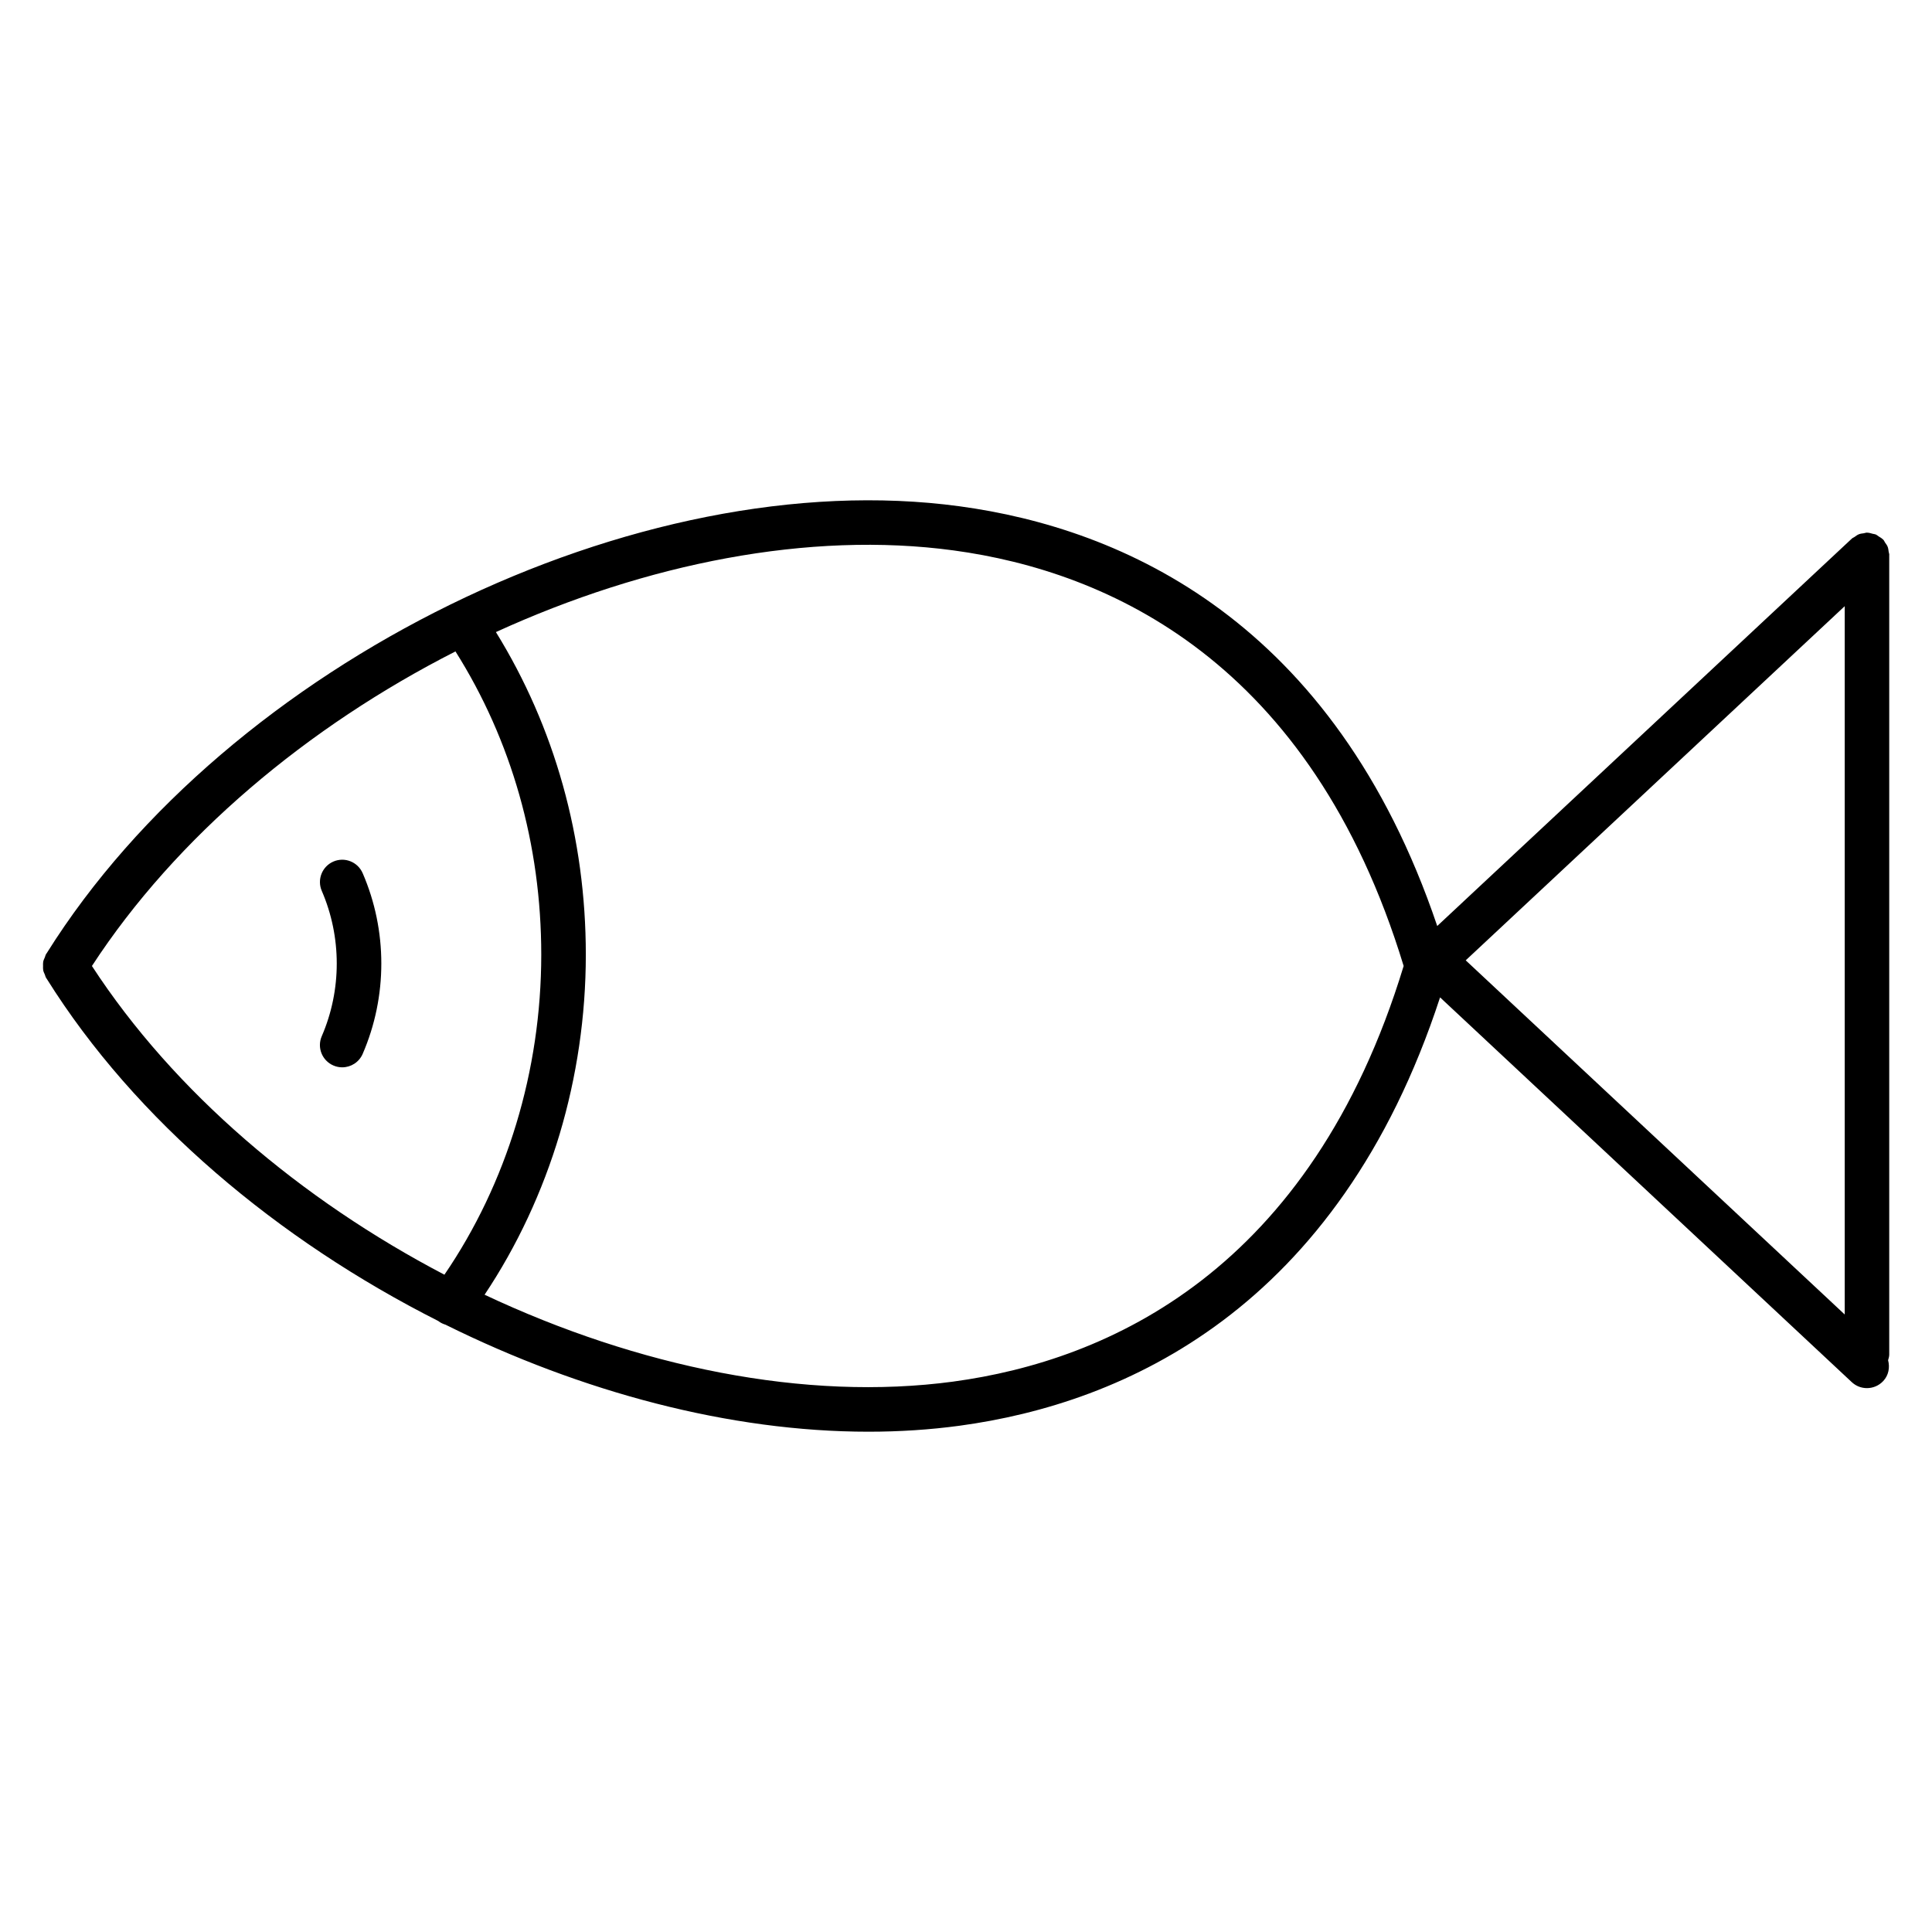 <?xml version="1.0" encoding="UTF-8"?>
<!-- Uploaded to: SVG Repo, www.svgrepo.com, Generator: SVG Repo Mixer Tools -->
<svg fill="#000000" width="800px" height="800px" version="1.1" viewBox="144 144 512 512" xmlns="http://www.w3.org/2000/svg">
 <g>
  <path d="m644.68 291.05c0-0.301-0.125-0.551-0.164-0.836-0.062-0.449-0.102-0.898-0.27-1.324-0.164-0.426-0.449-0.762-0.699-1.133-0.164-0.242-0.242-0.52-0.457-0.738-0.023-0.023-0.062-0.031-0.086-0.055-0.324-0.34-0.738-0.566-1.148-0.82-0.242-0.156-0.473-0.379-0.738-0.496-0.262-0.109-0.551-0.117-0.828-0.188-0.473-0.125-0.93-0.285-1.418-0.293-0.031 0-0.062-0.016-0.102-0.016-0.316 0-0.574 0.133-0.875 0.172-0.441 0.062-0.859 0.094-1.273 0.262-0.441 0.172-0.812 0.465-1.18 0.73-0.227 0.156-0.488 0.227-0.691 0.426l-109.87 102.66c-27.387-81.027-83.484-105.39-126.59-111.23-85.34-11.59-193.77 41.531-241.89 118.4-0.008 0.016-0.016 0.031-0.031 0.047-0.055 0.086-0.117 0.164-0.172 0.25-0.164 0.262-0.188 0.551-0.309 0.82-0.164 0.387-0.355 0.762-0.441 1.172-0.07 0.387-0.039 0.758-0.039 1.137s-0.031 0.746 0.039 1.125c0.078 0.41 0.27 0.781 0.441 1.172 0.117 0.277 0.148 0.559 0.309 0.82 0.055 0.086 0.125 0.172 0.172 0.262 0.008 0.008 0.016 0.016 0.023 0.031 23.457 37.504 61.316 69.25 103.8 90.695 0.023 0.016 0.031 0.047 0.055 0.062 0.559 0.41 1.164 0.691 1.793 0.883 36.094 17.895 75.398 28.371 112.11 28.371 8.195 0 16.254-0.52 24.121-1.582 43.5-5.894 100.26-30.66 127.36-113.52l109.1 101.96c1.141 1.07 2.582 1.59 4.031 1.59 1.574 0 3.148-0.629 4.312-1.875 1.441-1.535 1.793-3.621 1.289-5.519 0.133-0.488 0.301-0.961 0.301-1.488v-211.93zm-11.809 13.594v187.71l-100.44-93.855zm-464.51 95.355c22.371-34.328 57.23-63.473 96.344-83.363 14.832 23.516 22.734 51.16 22.734 80.375-0.008 30.781-9.148 60.637-25.664 84.797-37.922-19.84-71.609-48.332-93.414-81.809zm228.34 110.13c-39.297 5.305-83.688-3.898-124.28-23.012 17.262-25.867 26.82-57.543 26.828-90.109 0-30.977-8.281-60.348-23.828-85.5 39.785-18.176 82.973-26.836 121.29-21.641 40.926 5.551 94.652 29.254 119.27 110.13-24.625 80.879-78.359 104.58-119.29 110.13z"/>
  <path d="m240.11 375.4c-1.301-2.992-4.762-4.375-7.762-3.078-2.992 1.301-4.367 4.769-3.078 7.762 5.297 12.242 5.297 26.277 0 38.52-1.301 2.992 0.078 6.465 3.078 7.762 0.762 0.332 1.559 0.488 2.34 0.488 2.281 0 4.457-1.332 5.422-3.559 6.59-15.219 6.59-32.68 0-47.895z"/>
 </g>
</svg>
